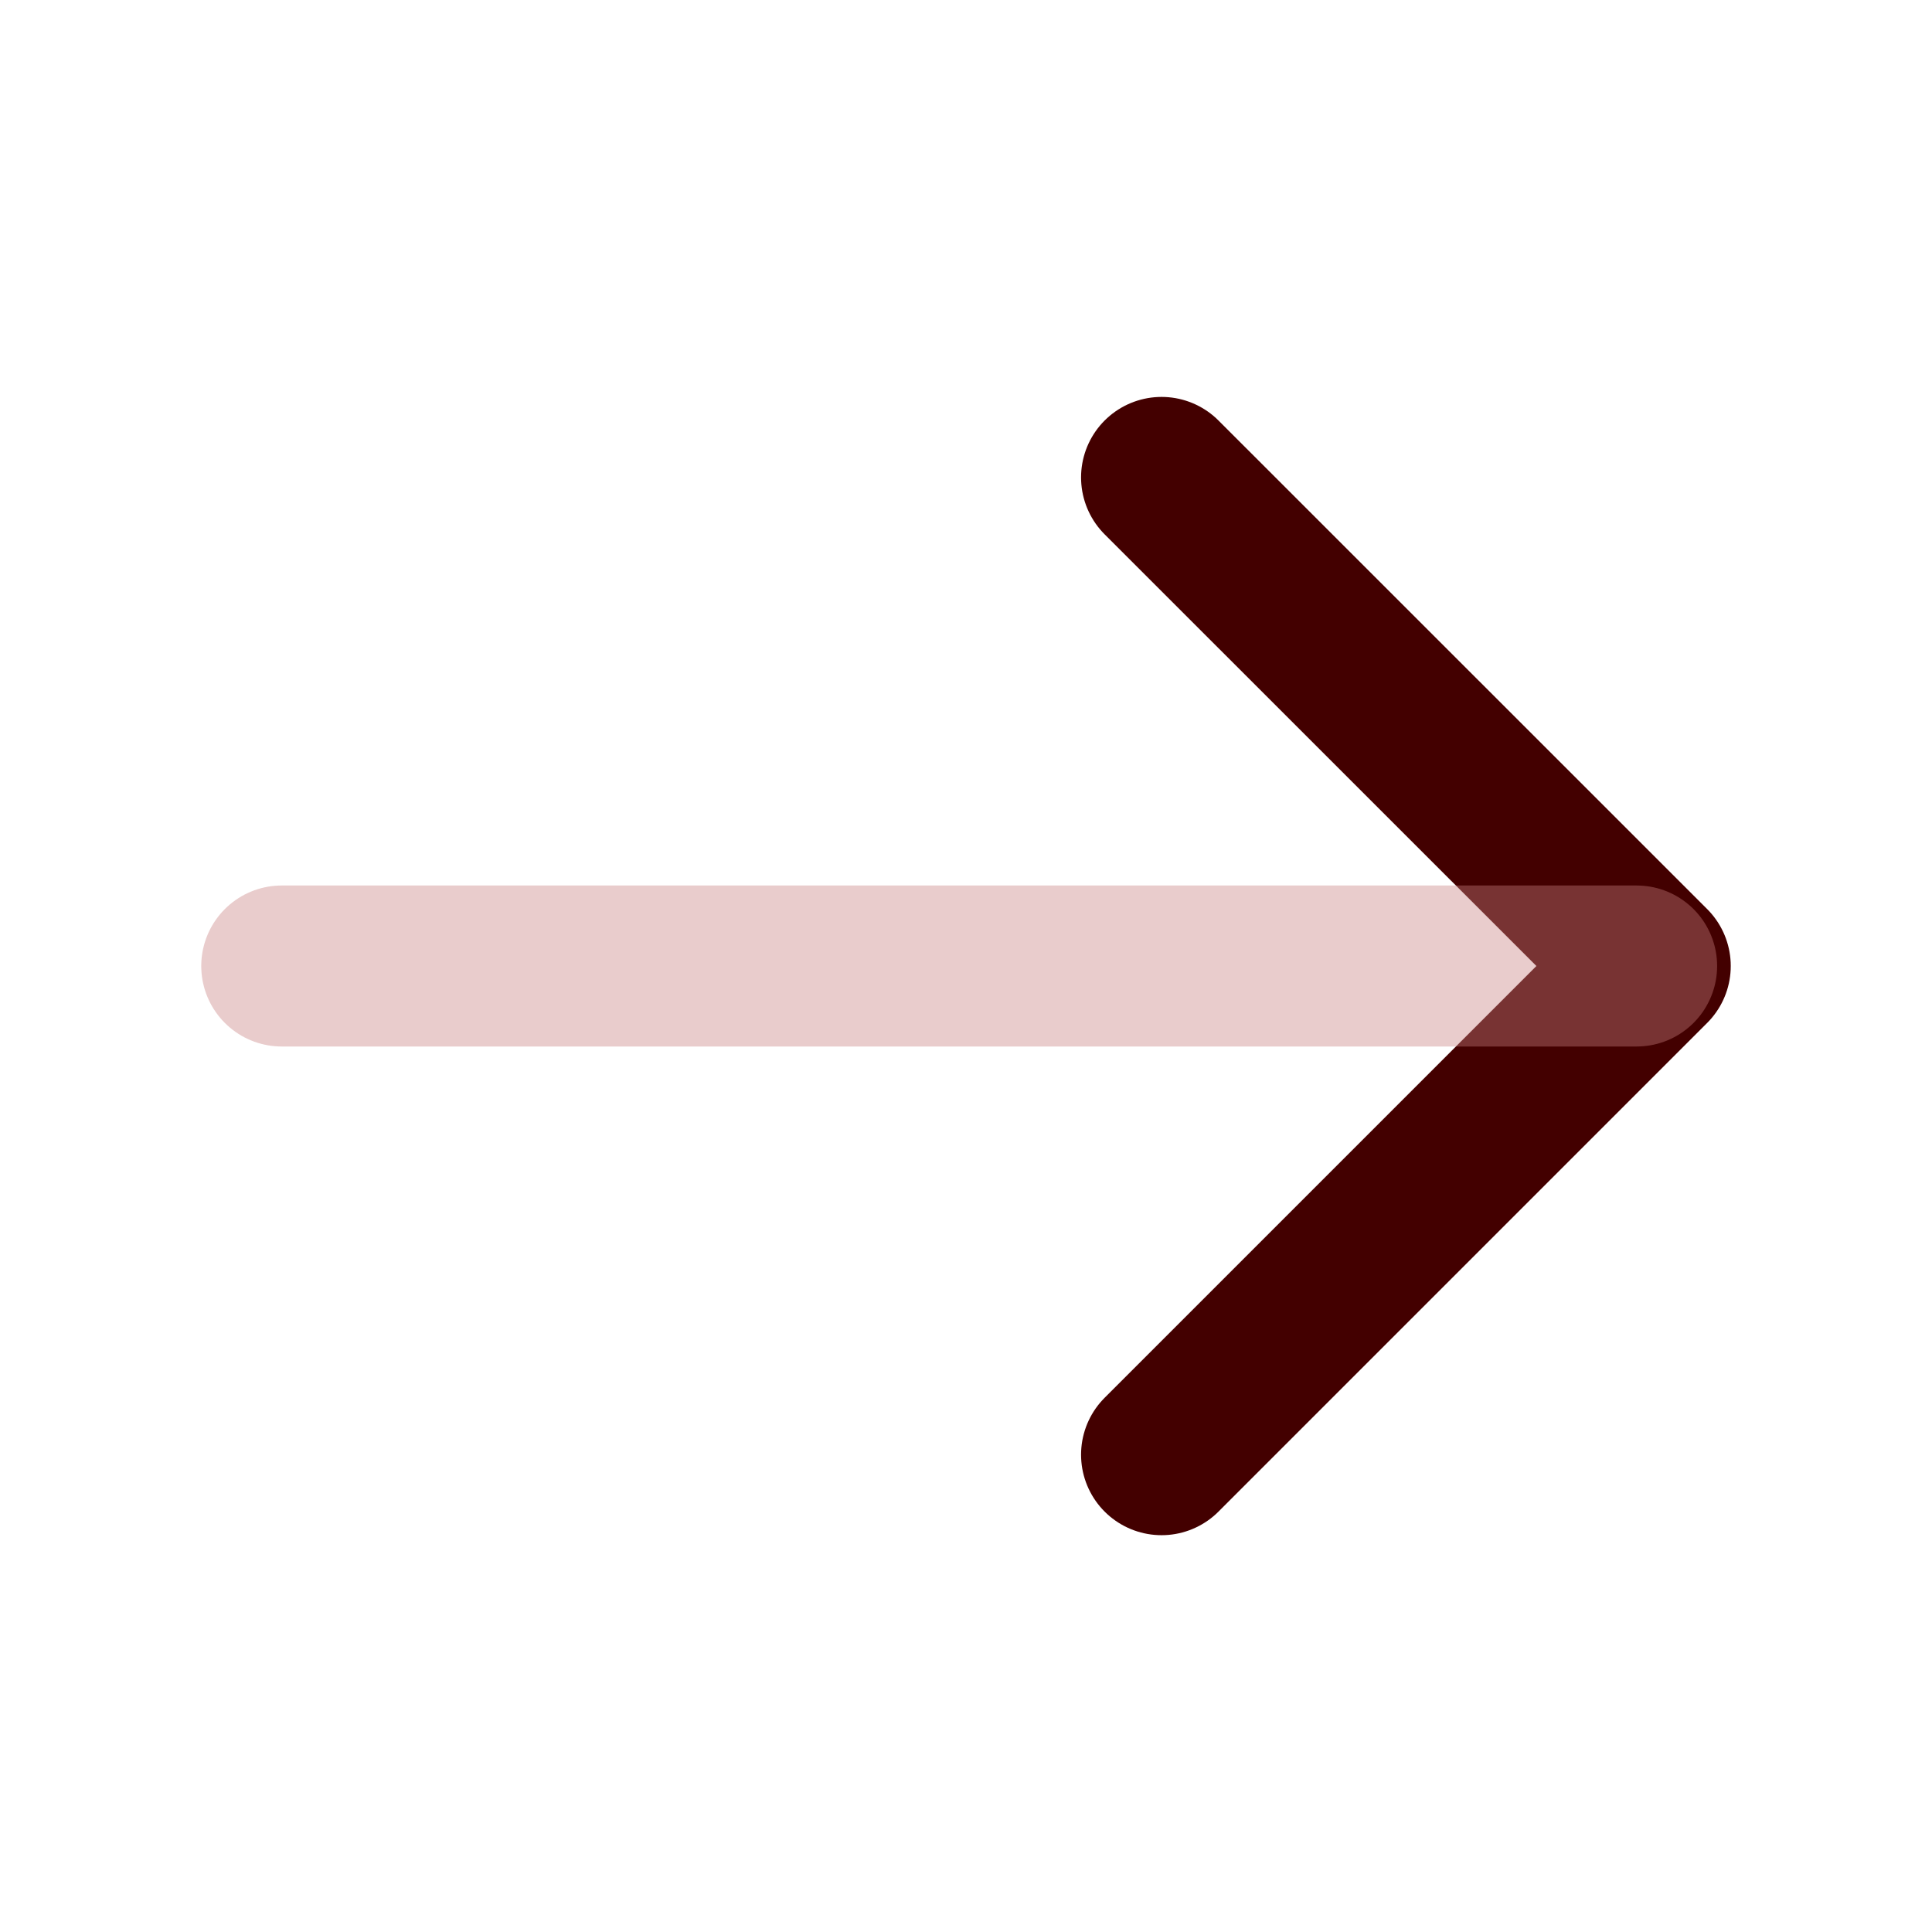 <svg width="18" height="18" viewBox="0 0 18 18" fill="none" xmlns="http://www.w3.org/2000/svg">
<path d="M10.822 4.448L15.375 9L10.822 13.553" stroke="#430000" stroke-width="1.5" stroke-miterlimit="10" stroke-linecap="round" stroke-linejoin="round"/>
<path opacity="0.4" d="M2.625 9H15.248" stroke="#C97F7F" stroke-width="1.5" stroke-miterlimit="10" stroke-linecap="round" stroke-linejoin="round"/>
</svg>
